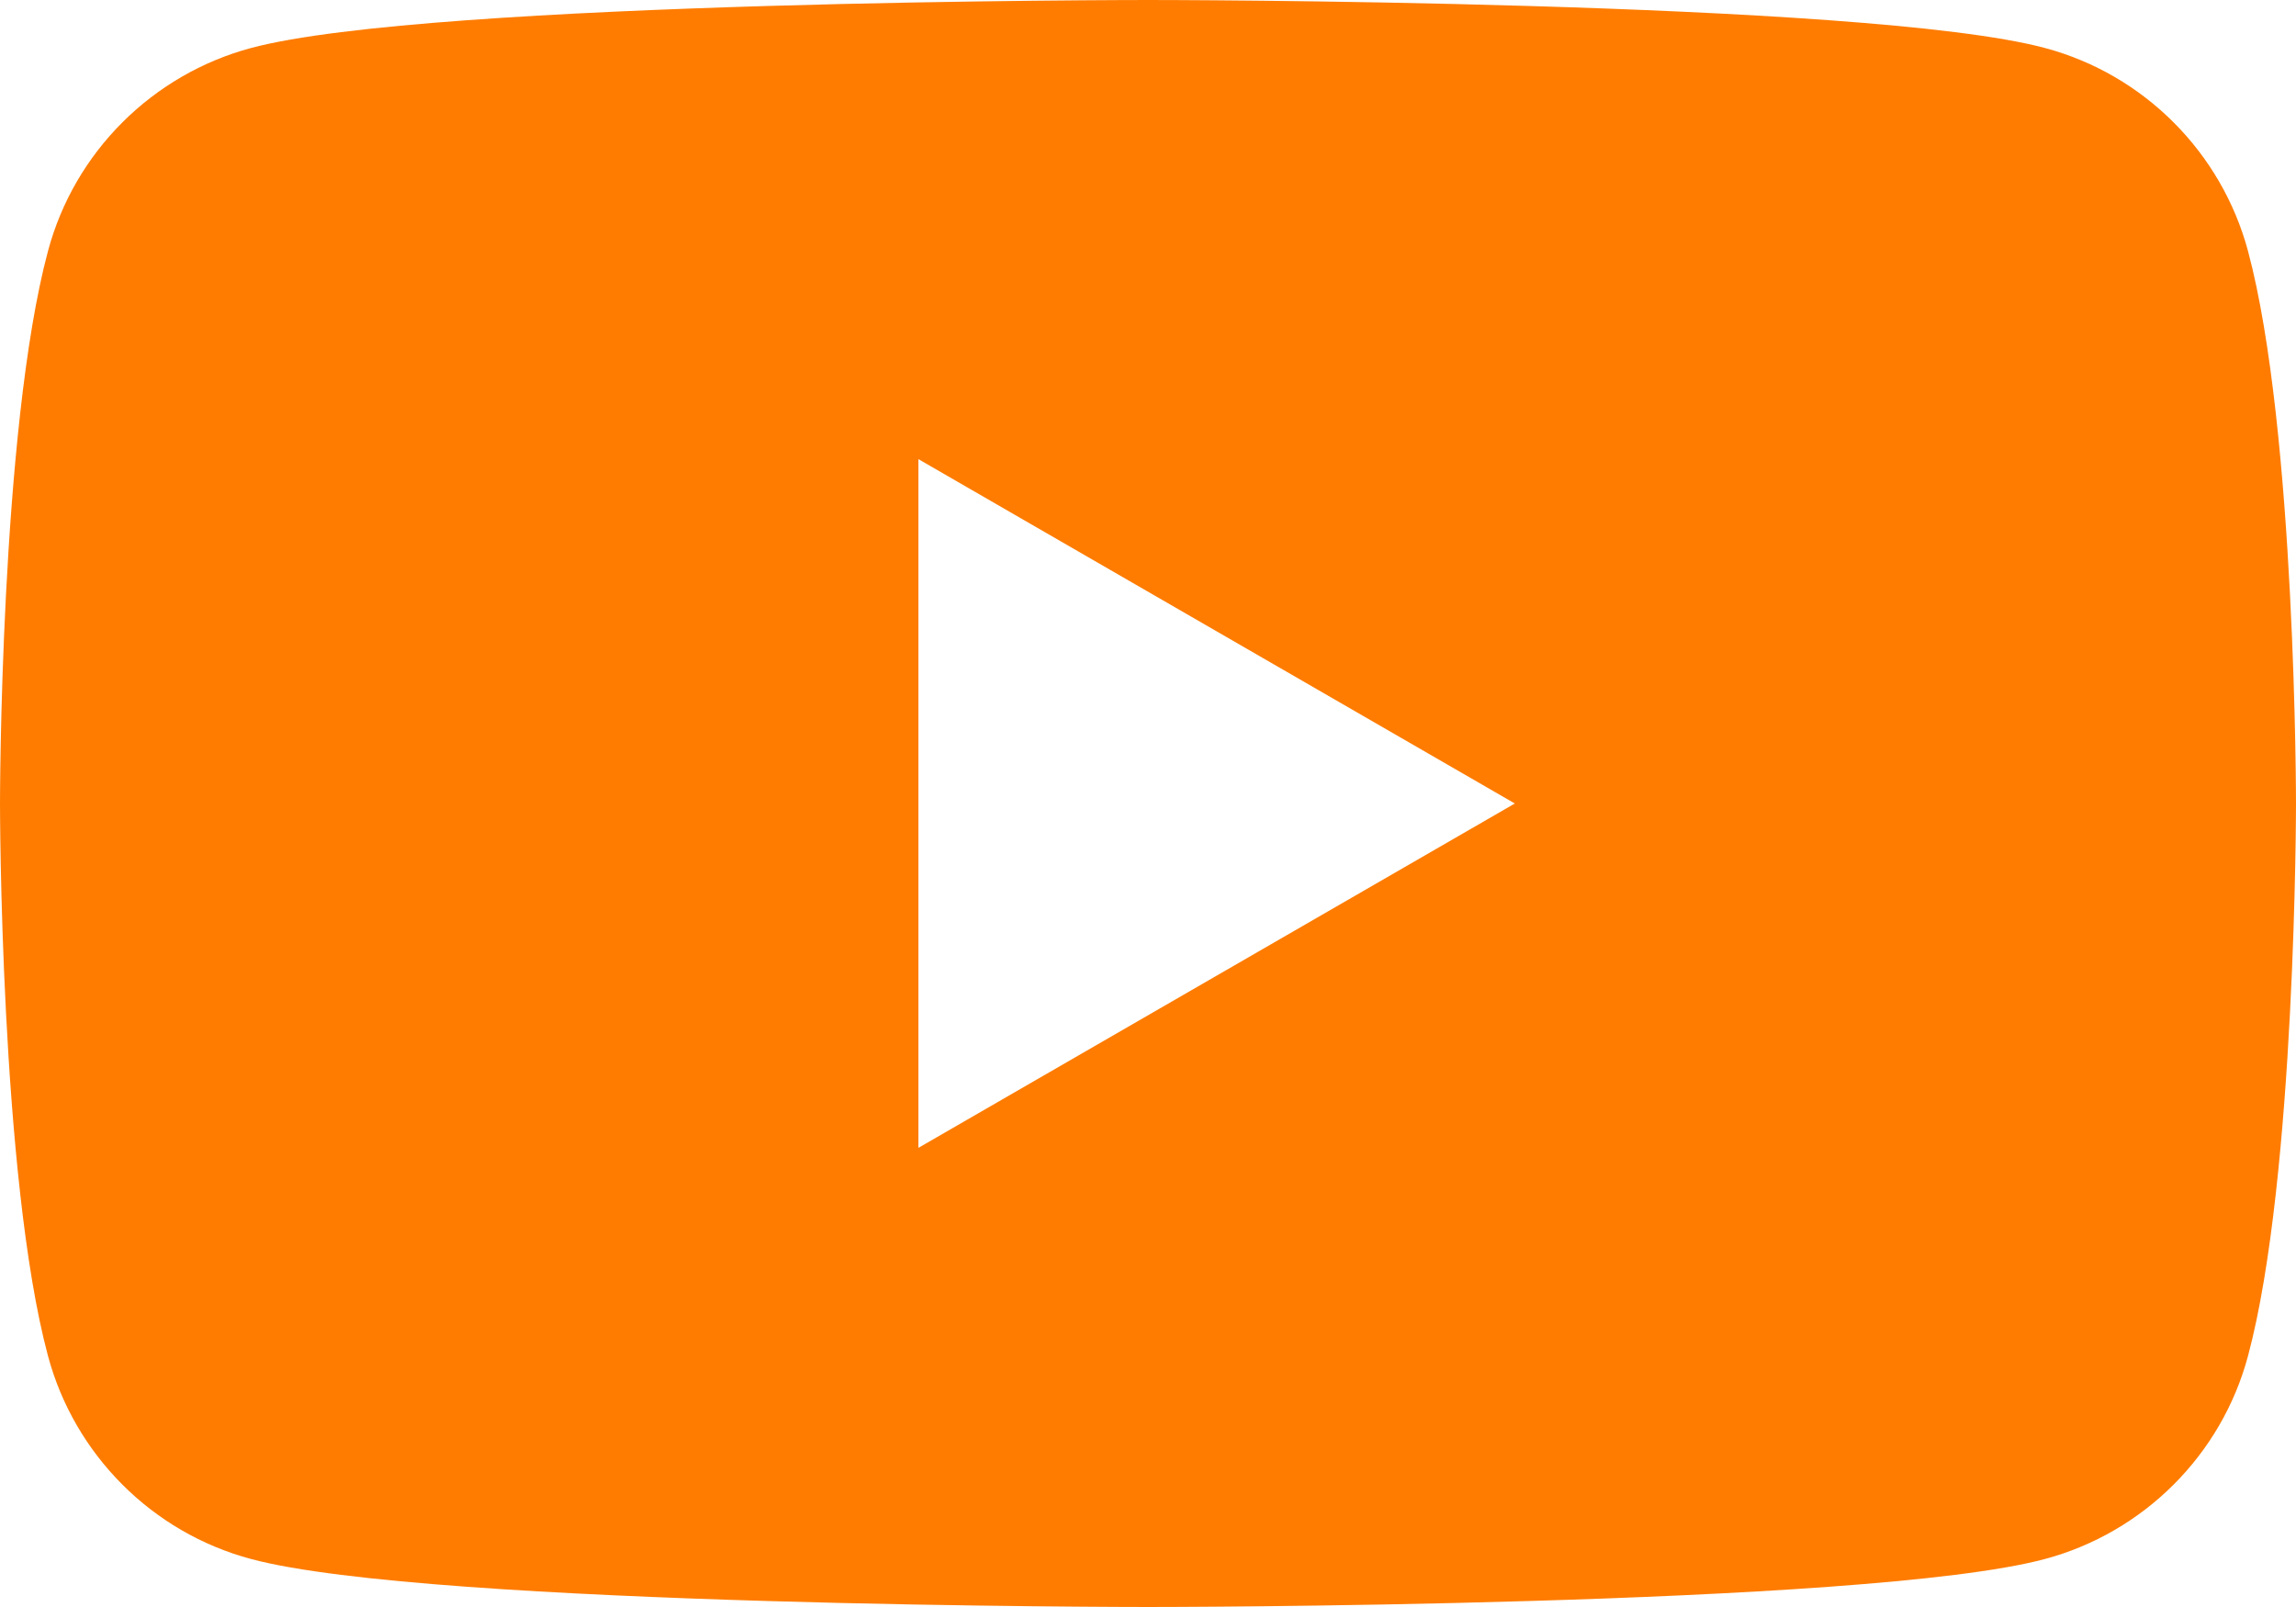 <?xml version="1.0" encoding="utf-8"?>
<!-- Generator: Adobe Illustrator 26.4.1, SVG Export Plug-In . SVG Version: 6.00 Build 0)  -->
<svg version="1.1" id="Layer_1" xmlns:serif="http://www.serif.com/"
	 xmlns="http://www.w3.org/2000/svg" xmlns:xlink="http://www.w3.org/1999/xlink" x="0px" y="0px" viewBox="0 0 512 358.4"
	 style="enable-background:new 0 0 512 358.4;" xml:space="preserve">
<style type="text/css">
	.st0{fill:#FF7C00;}
</style>
<path class="st0" d="M501.3,56c-5.9-22-23.2-39.4-45.3-45.3C416.1,0,256,0,256,0S95.9,0,56,10.7c-22,5.9-39.4,23.2-45.3,45.3
	C0,95.9,0,179.2,0,179.2s0,83.3,10.7,123.2c5.9,22,23.2,39.4,45.3,45.3c39.9,10.7,200,10.7,200,10.7s160.1,0,200-10.7
	c22-5.9,39.4-23.2,45.3-45.3C512,262.5,512,179.2,512,179.2S512,95.9,501.3,56L501.3,56z M204.8,256V102.4l133,76.8L204.8,256
	L204.8,256z"/>
</svg>
